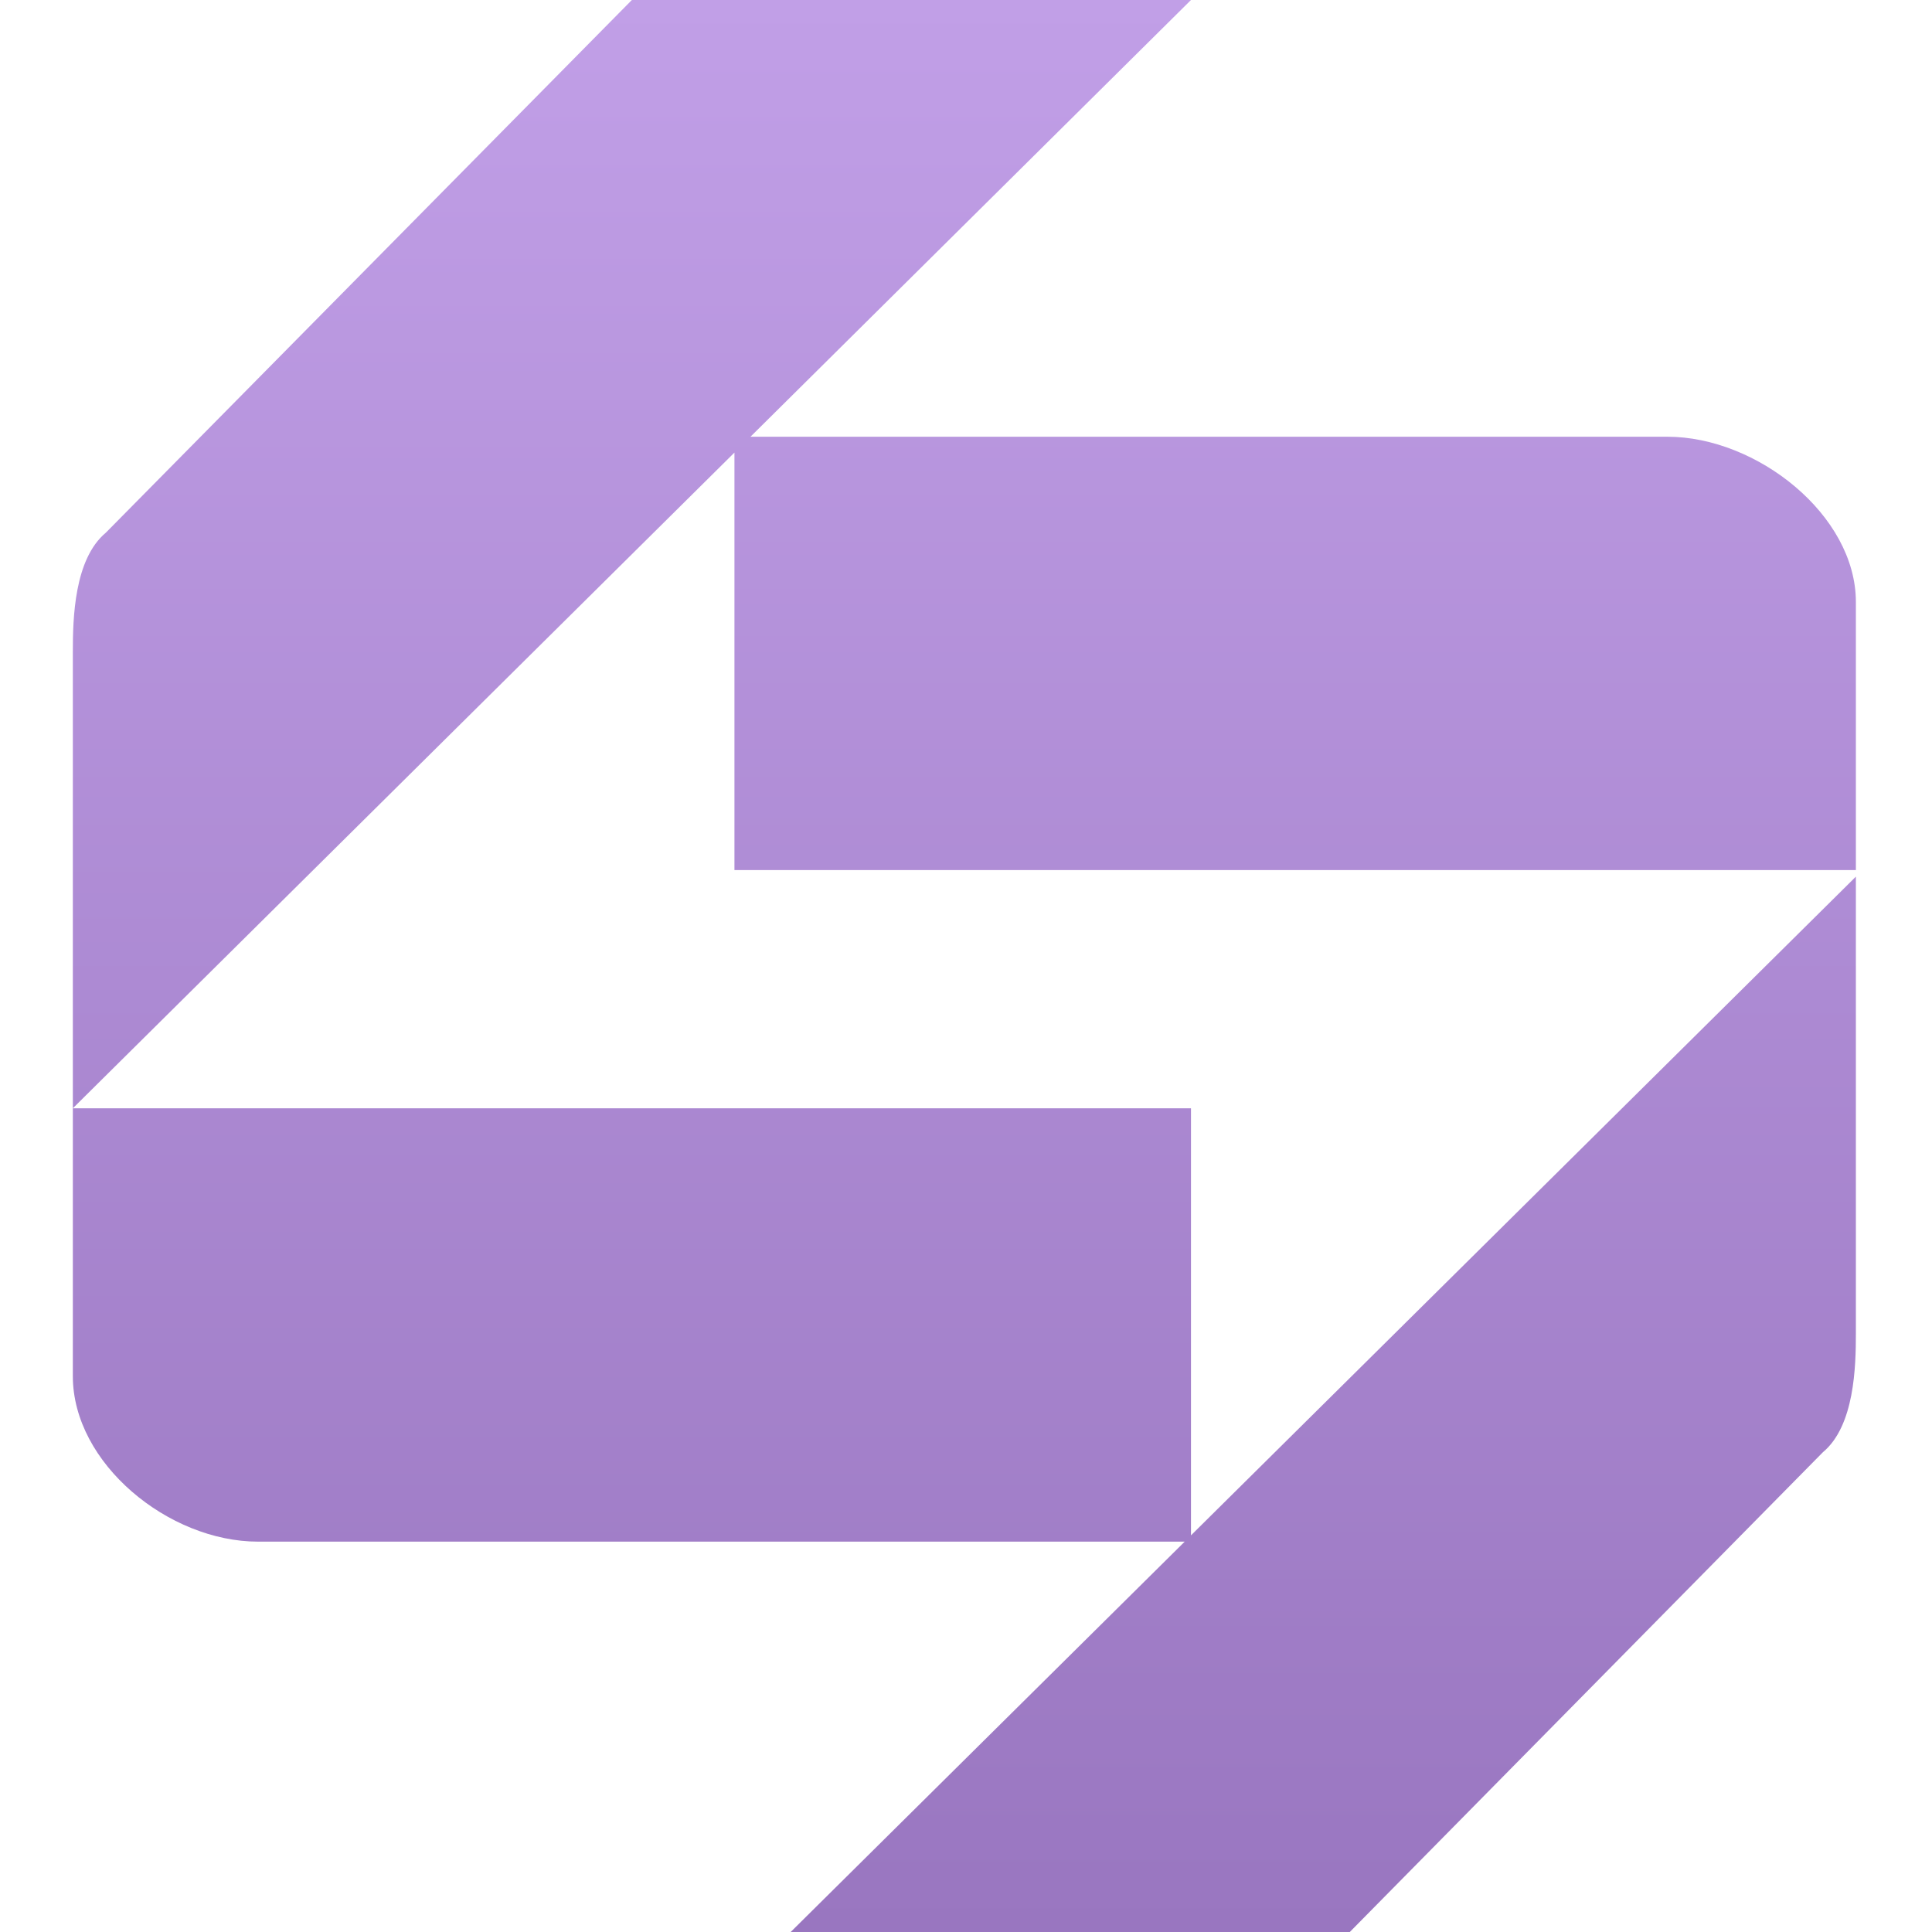 <svg width="20" height="20" viewBox="0 0 20 20" fill="none" xmlns="http://www.w3.org/2000/svg">
<path d="M19.212 13.802C19.212 14.144 19.199 14.76 18.87 15.034L13.973 20H8.185L12.264 15.959H2.671C1.746 15.959 0.754 15.15 0.754 14.246V11.473H12.329V15.894L19.212 9.075V13.802ZM7.769 4.521H17.261C18.185 4.521 19.212 5.329 19.212 6.232V9.007H7.603V4.685L0.754 11.473V6.746C0.754 6.404 0.767 5.788 1.096 5.514L6.541 0H12.329L7.769 4.521Z" fill="url(#paint0_linear_13954_100224)"/>
<defs>
<linearGradient id="paint0_linear_13954_100224" x1="9.983" y1="0" x2="9.983" y2="20" gradientUnits="userSpaceOnUse">
<stop stop-color="#C19FE7"/>
<stop offset="1" stop-color="#9976C0"/>
</linearGradient>
</defs>
</svg>
